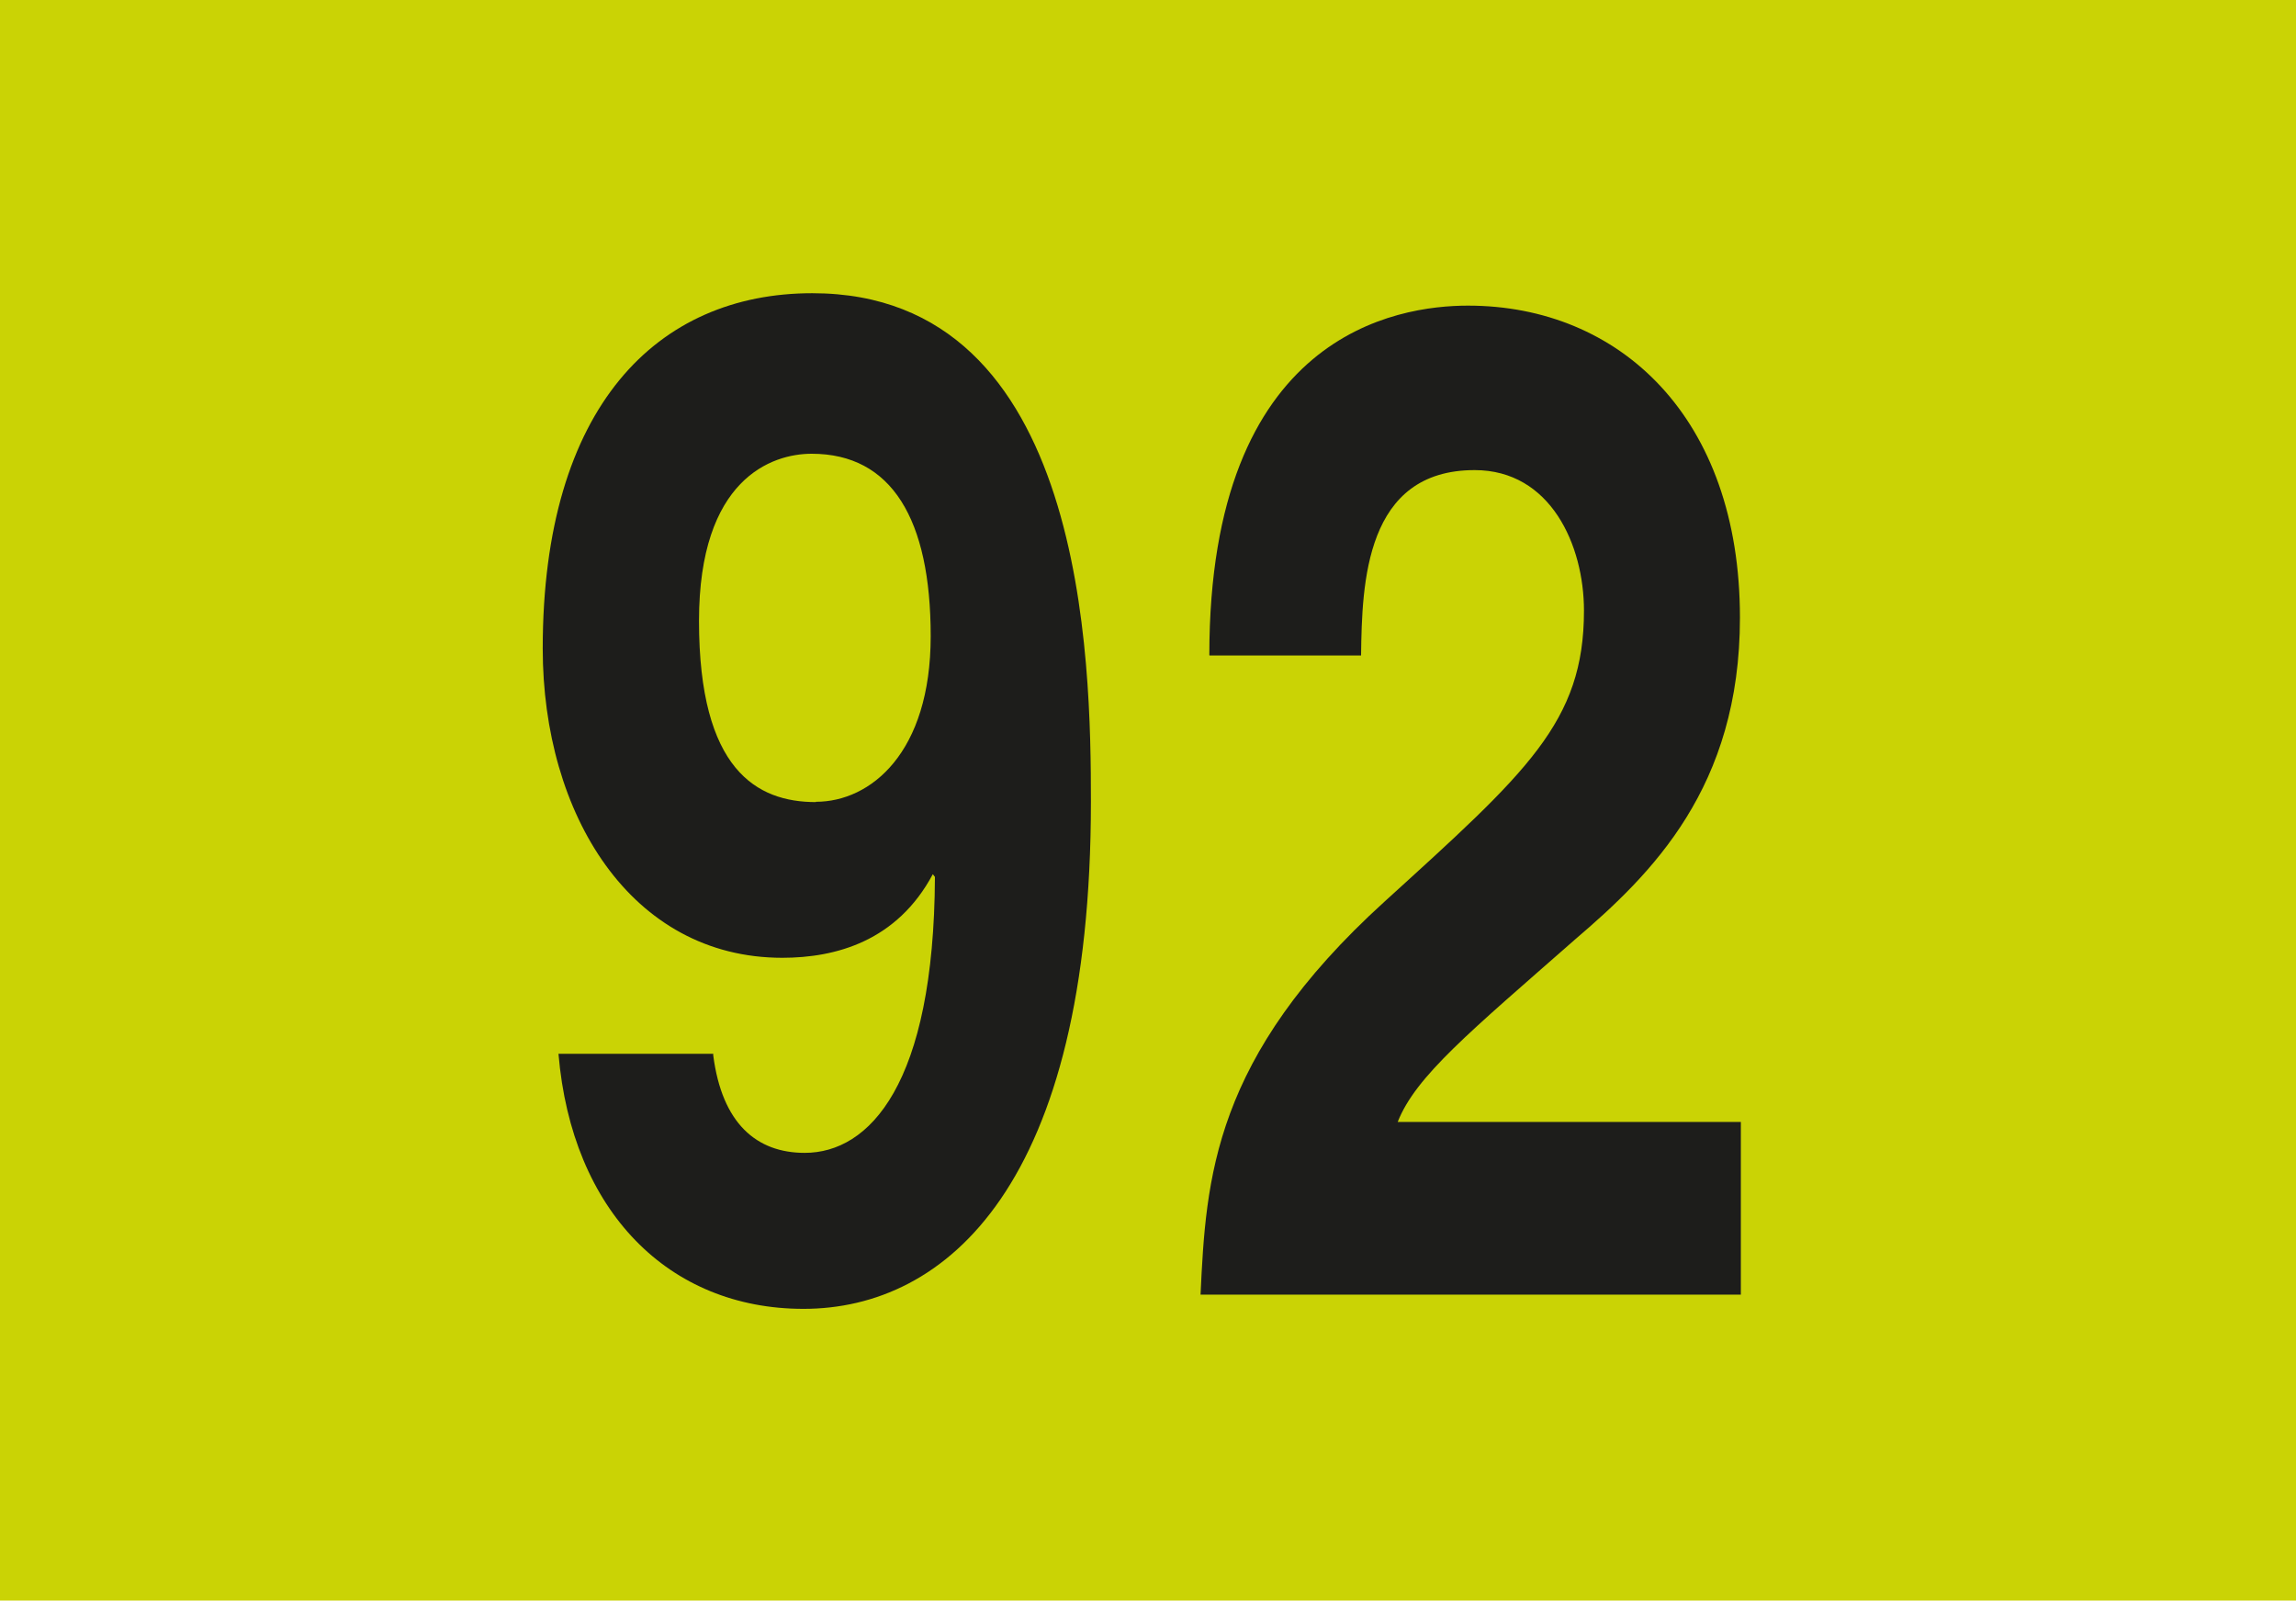 <?xml version="1.0" encoding="UTF-8"?><svg xmlns="http://www.w3.org/2000/svg" viewBox="0 0 75.81 52.84"><defs><style>.h{fill:#cad305;}.i{fill:#1d1d1b;}</style></defs><g id="a"><rect id="b" class="h" width="75.81" height="52.84"/></g><g id="c"><g id="d"><path id="e" class="i" d="M23.55,34.79v.05c.29,2.25,1.43,3.22,3.02,3.22,2.13,0,4.27-2.25,4.3-9.11l-.07-.09c-1.18,2.21-3.2,2.76-4.97,2.76-5,0-7.91-4.74-7.91-10.21,0-8,3.79-11.73,8.9-11.73,9.05,0,9.2,12.19,9.2,16.79,0,12.65-4.78,16.74-9.49,16.74-4.45,0-7.65-3.22-8.09-8.42h5.11Zm3.39-8.32c1.8,0,3.79-1.61,3.79-5.47s-1.29-6.02-3.93-6.02c-1.32,0-3.72,.83-3.72,5.52,0,4.92,1.91,5.98,3.86,5.98"/></g><g id="f"><path id="g" class="i" d="M39.93,21.63c0-10.63,6.22-11.54,8.54-11.54,5,0,8.98,3.68,8.98,10.3,0,5.61-2.91,8.46-5.45,10.63-3.46,3.04-5.26,4.51-5.85,6.02h11.33v5.7h-17.84c.18-3.82,.4-7.82,6.07-12.97,4.71-4.28,6.59-5.93,6.59-9.61,0-2.16-1.1-4.64-3.61-4.64-3.61,0-3.72,3.72-3.75,6.12h-5Z"/></g></g></svg>